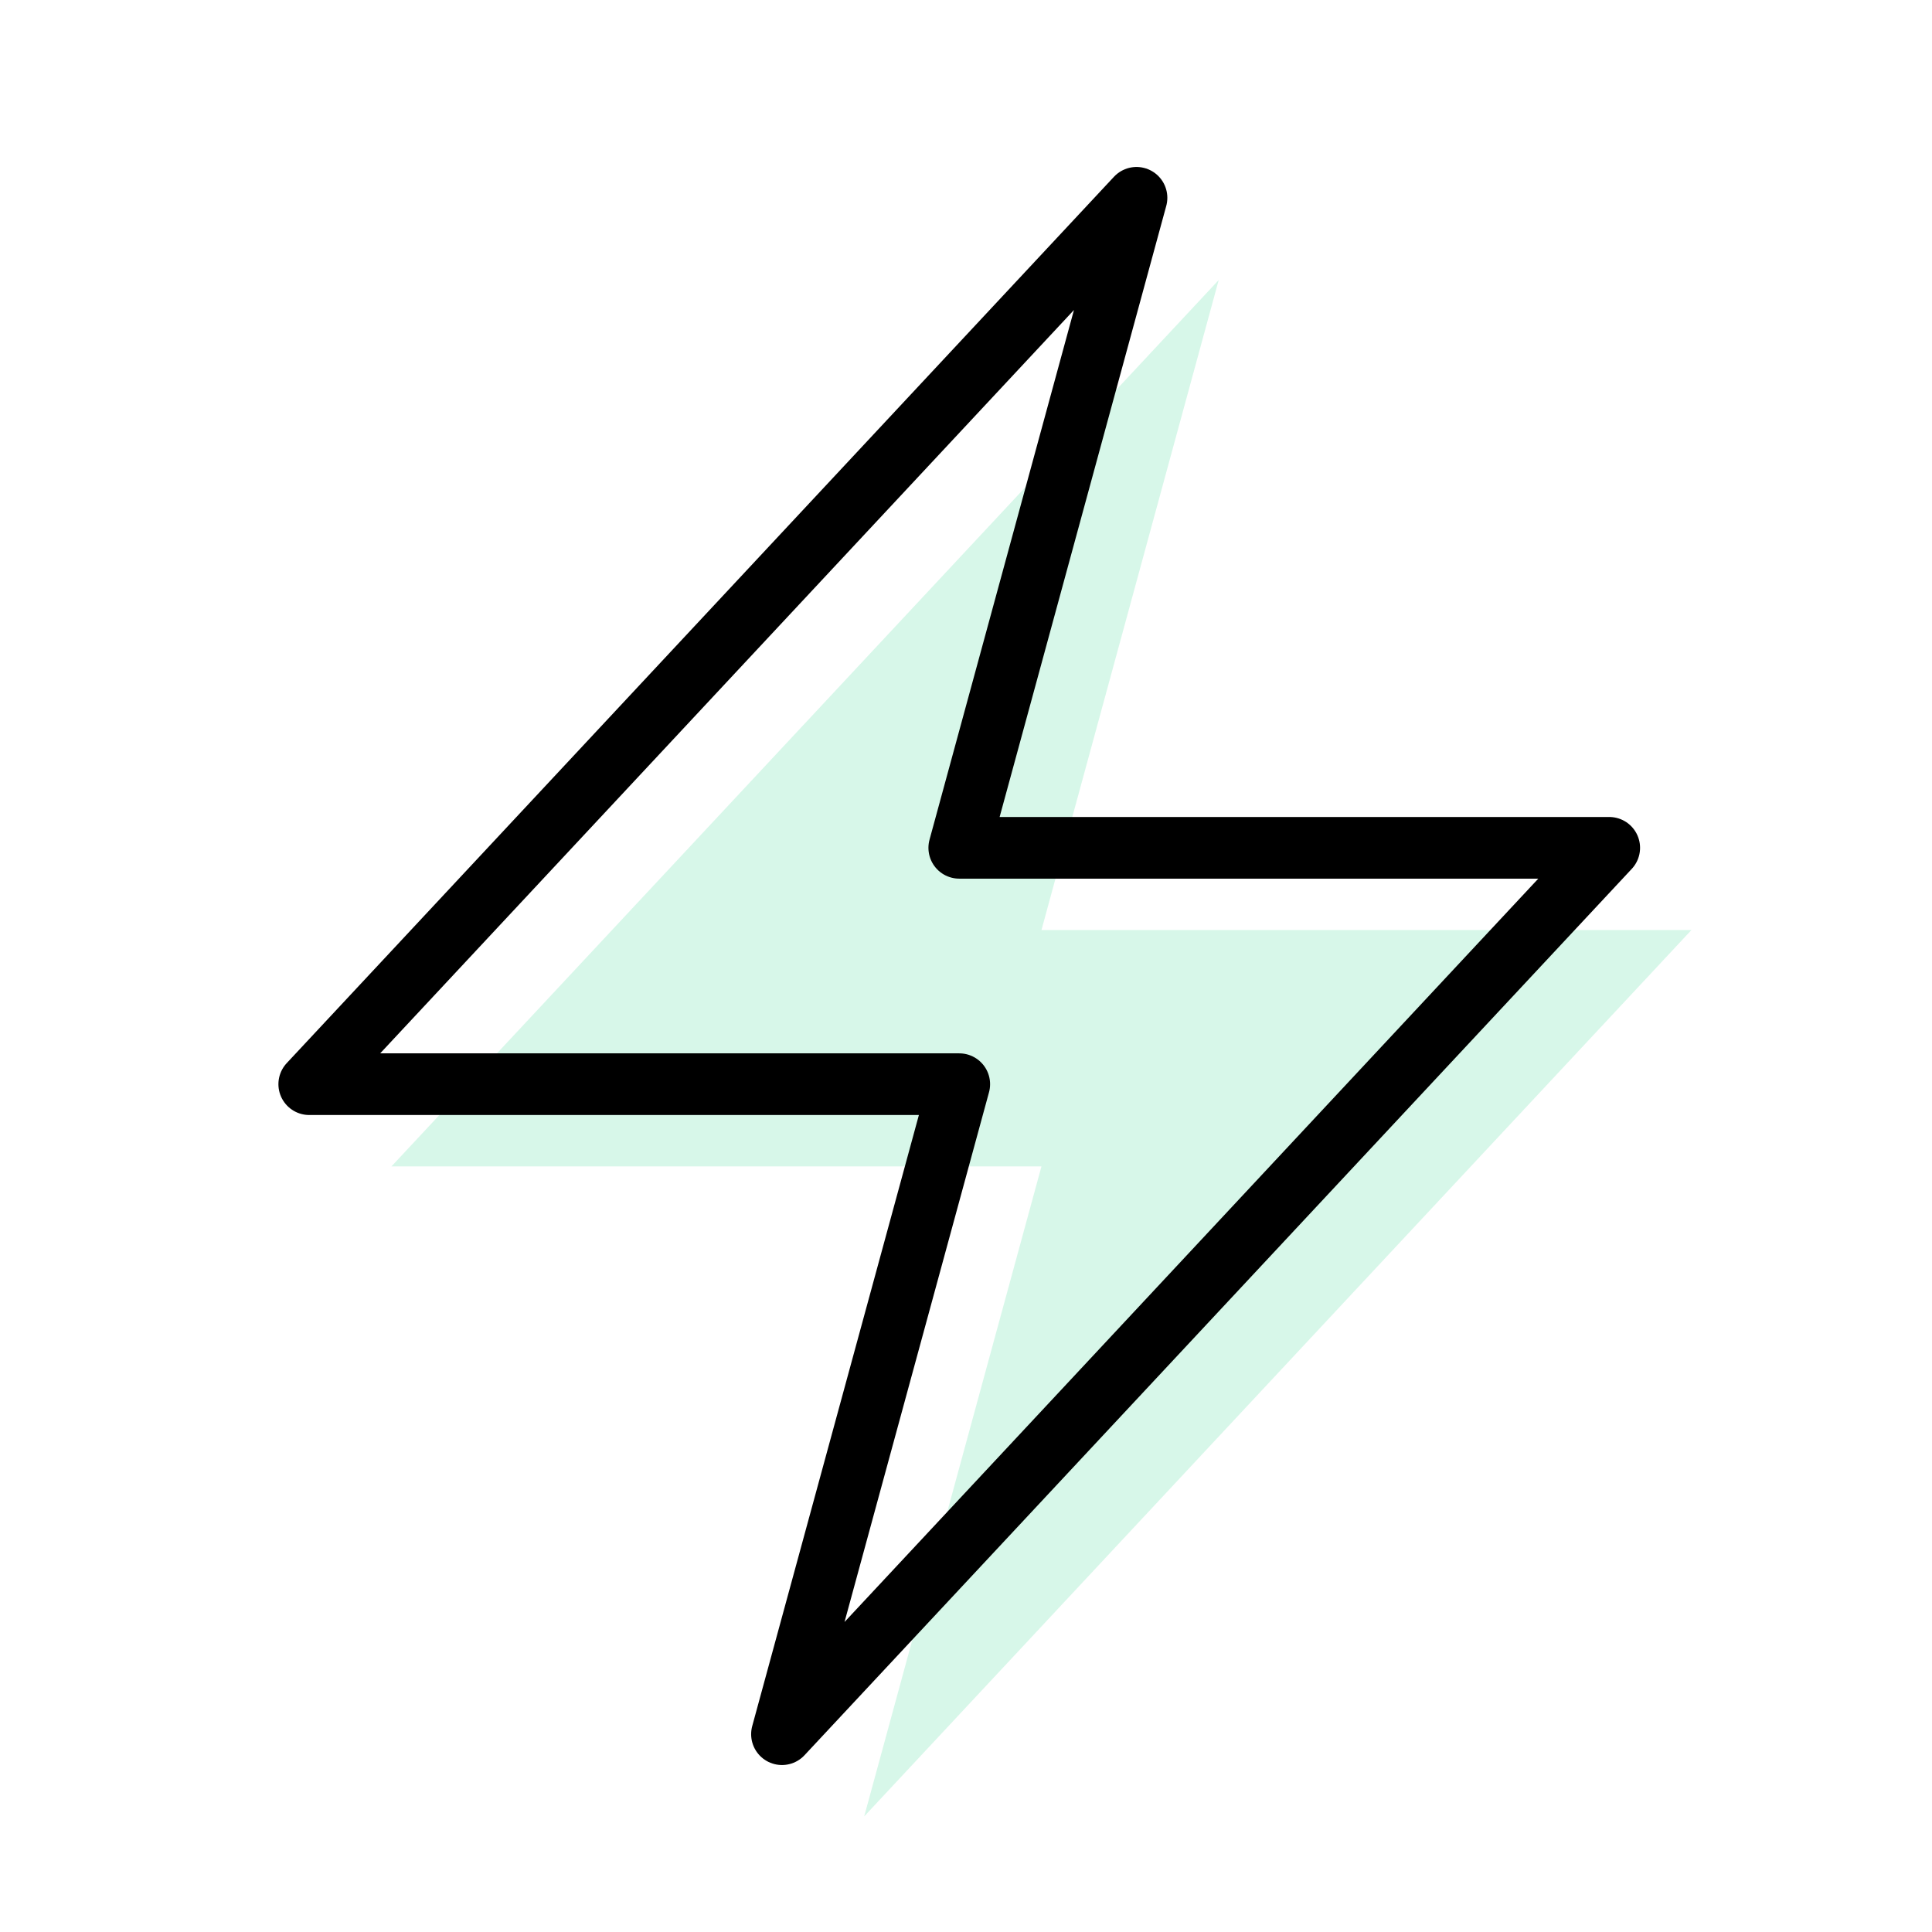 <svg width="47" height="47" viewBox="0 0 47 47" fill="none" xmlns="http://www.w3.org/2000/svg">
<path d="M9.523 28.375L29.648 6.812L25.336 22.625H41.148L21.023 44.188L25.336 28.375H9.523Z" fill="#39D892" fill-opacity="0.2"/>
<path d="M7.523 26.375L27.648 4.812L23.336 20.625H39.148L19.023 42.188L23.336 26.375H7.523Z" stroke="black" stroke-width="1.5" stroke-linecap="round" stroke-linejoin="round"/>
</svg>
